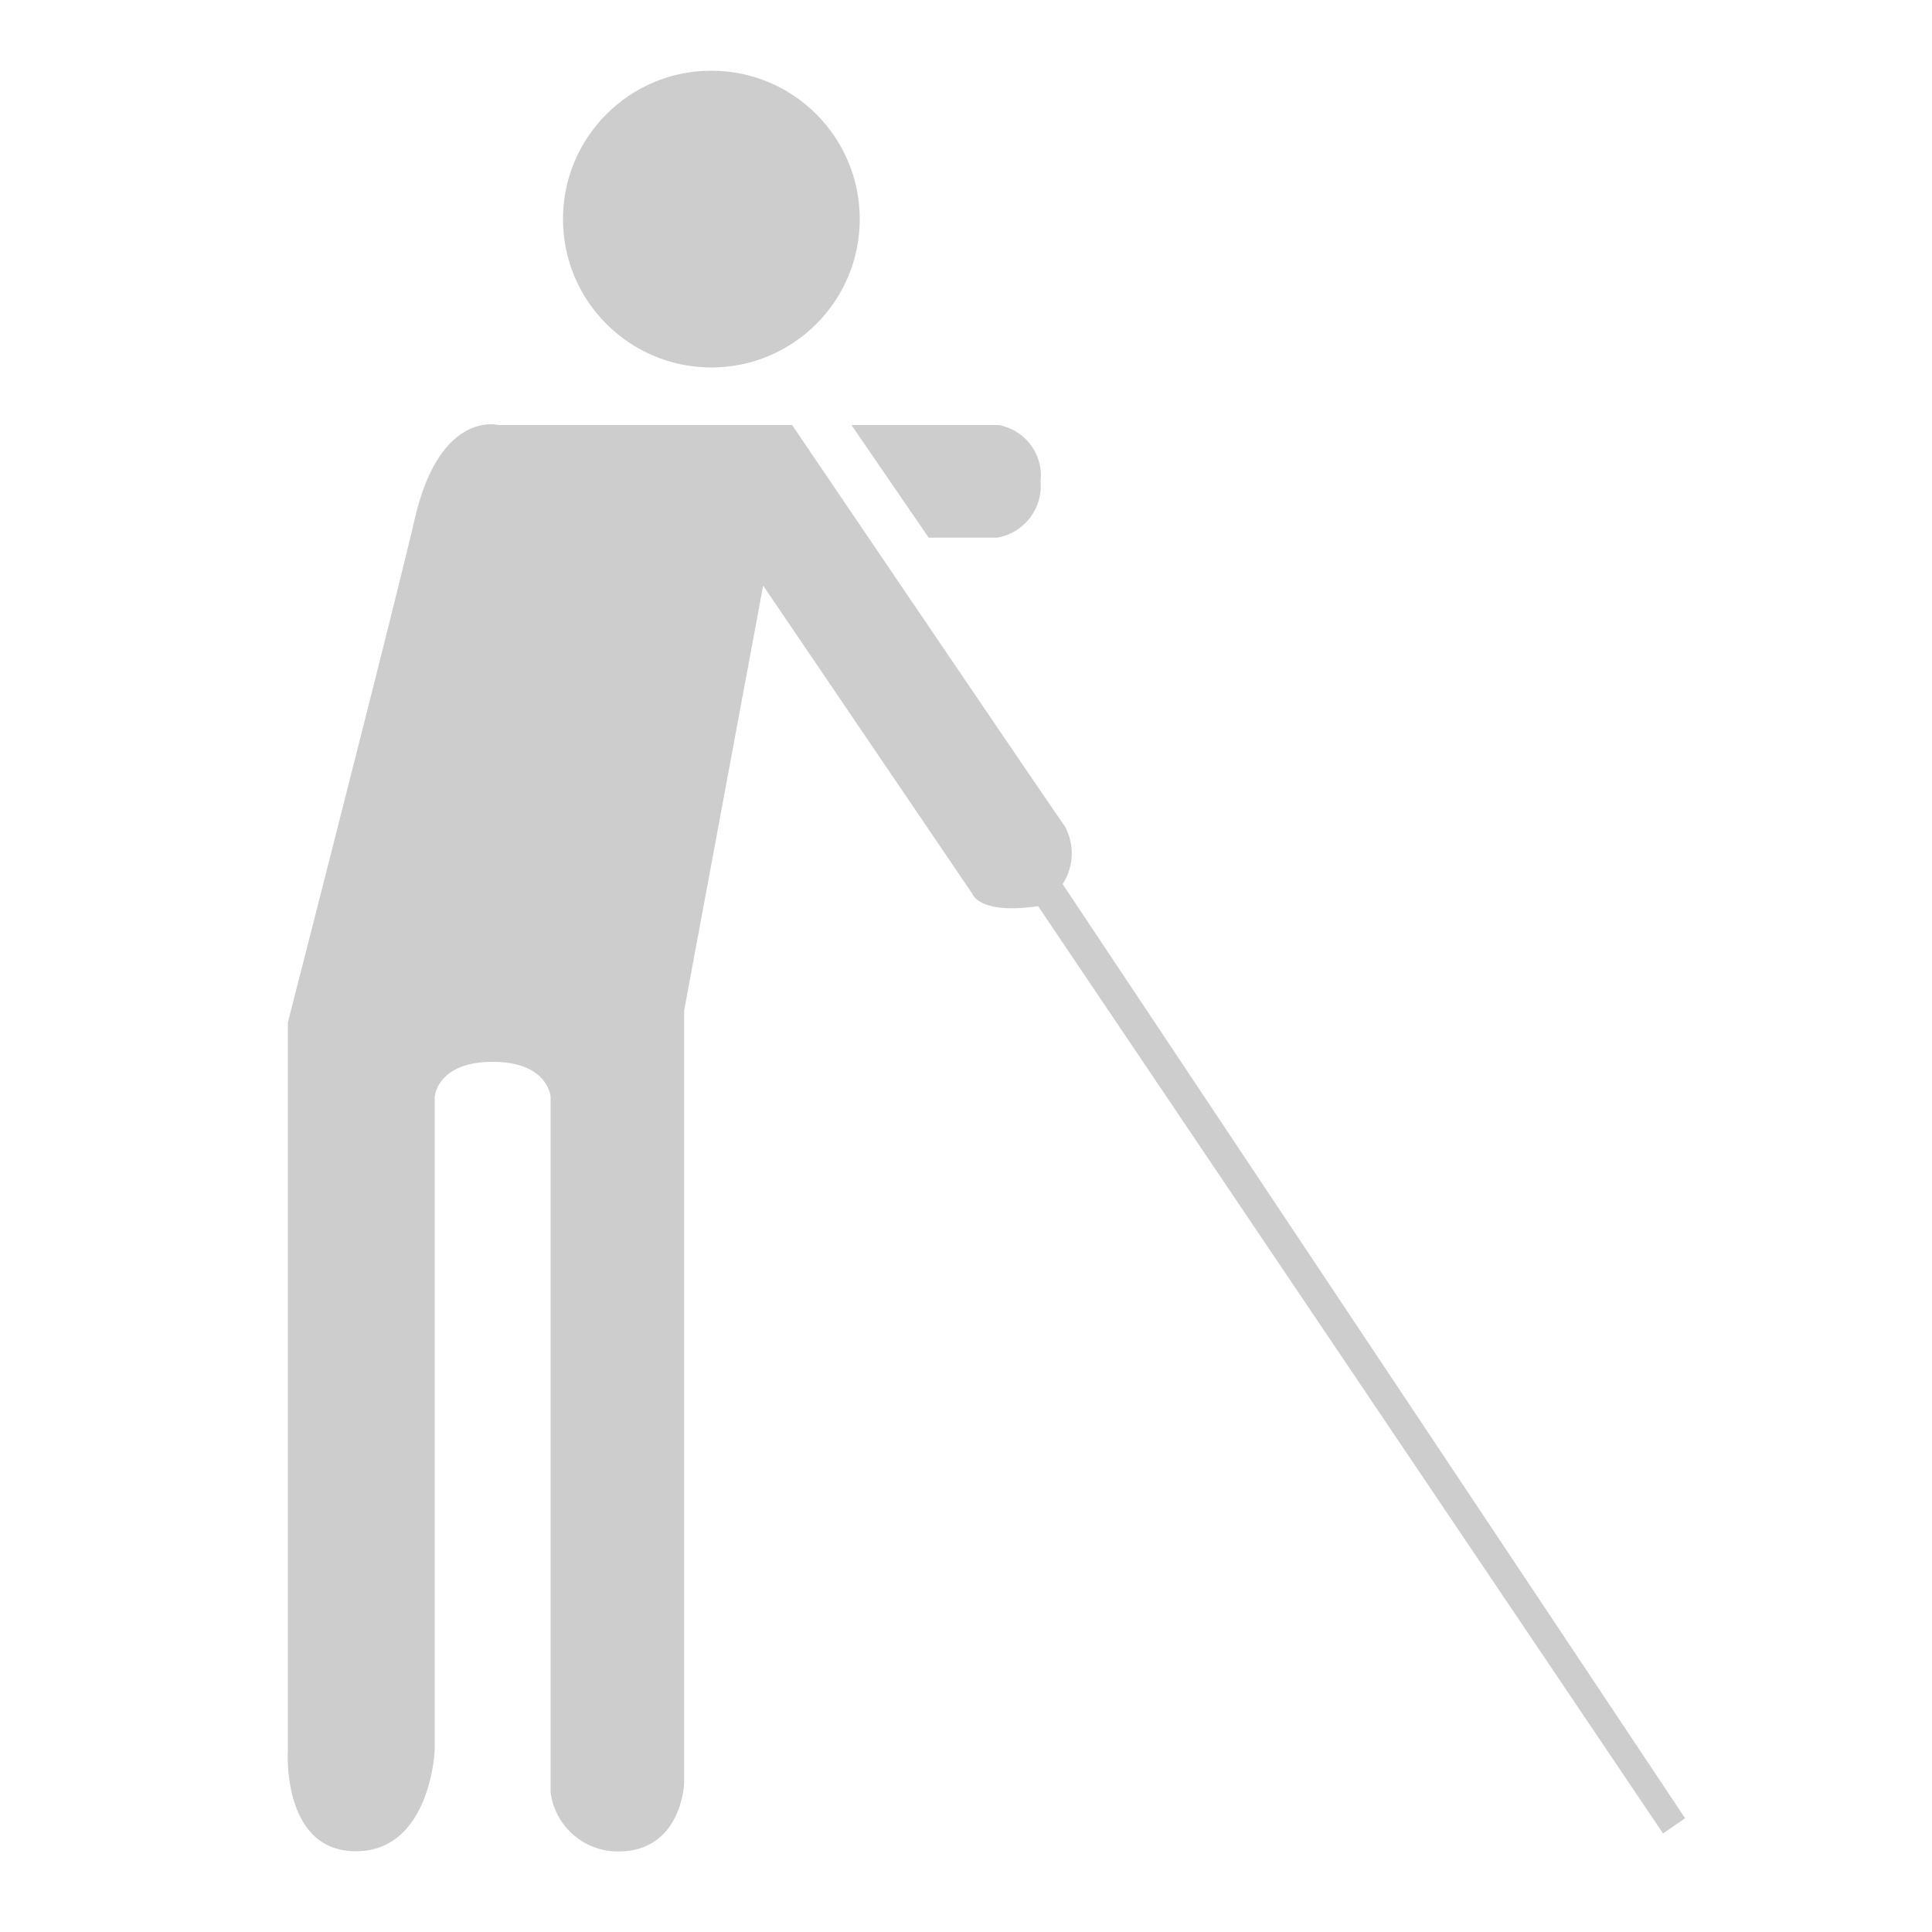 <svg id="Camada_1" data-name="Camada 1" xmlns="http://www.w3.org/2000/svg" viewBox="0 0 100 100"><defs><style>.cls-1{opacity:0.2;}.cls-2{fill:#070308;}</style></defs><title>blindman</title><g class="cls-1"><circle class="cls-2" cx="36.82" cy="11.34" r="7.68"/><path class="cls-2" d="M14.9,52.92V90.6s-.34,5.22,3.52,5.22S22.5,90.6,22.5,90.6V56.78s.11-1.82,3-1.82,3,1.82,3,1.82v36A3.51,3.51,0,0,0,32,95.83c3.29,0,3.41-3.52,3.41-3.52v-40l4.09-22L50.32,46.25s.34,1.11,3.41.65l32.35,48,1.14-.79L55,45.76a2.91,2.91,0,0,0,.11-3C54.18,41.45,41,22,41,22H25.8s-3-.79-4.31,4.77S14.9,52.92,14.9,52.92Z"/><path class="cls-2" d="M44.07,22l4,5.83h3.52a2.71,2.71,0,0,0,2.27-2.91A2.66,2.66,0,0,0,51.68,22Z"/></g></svg>